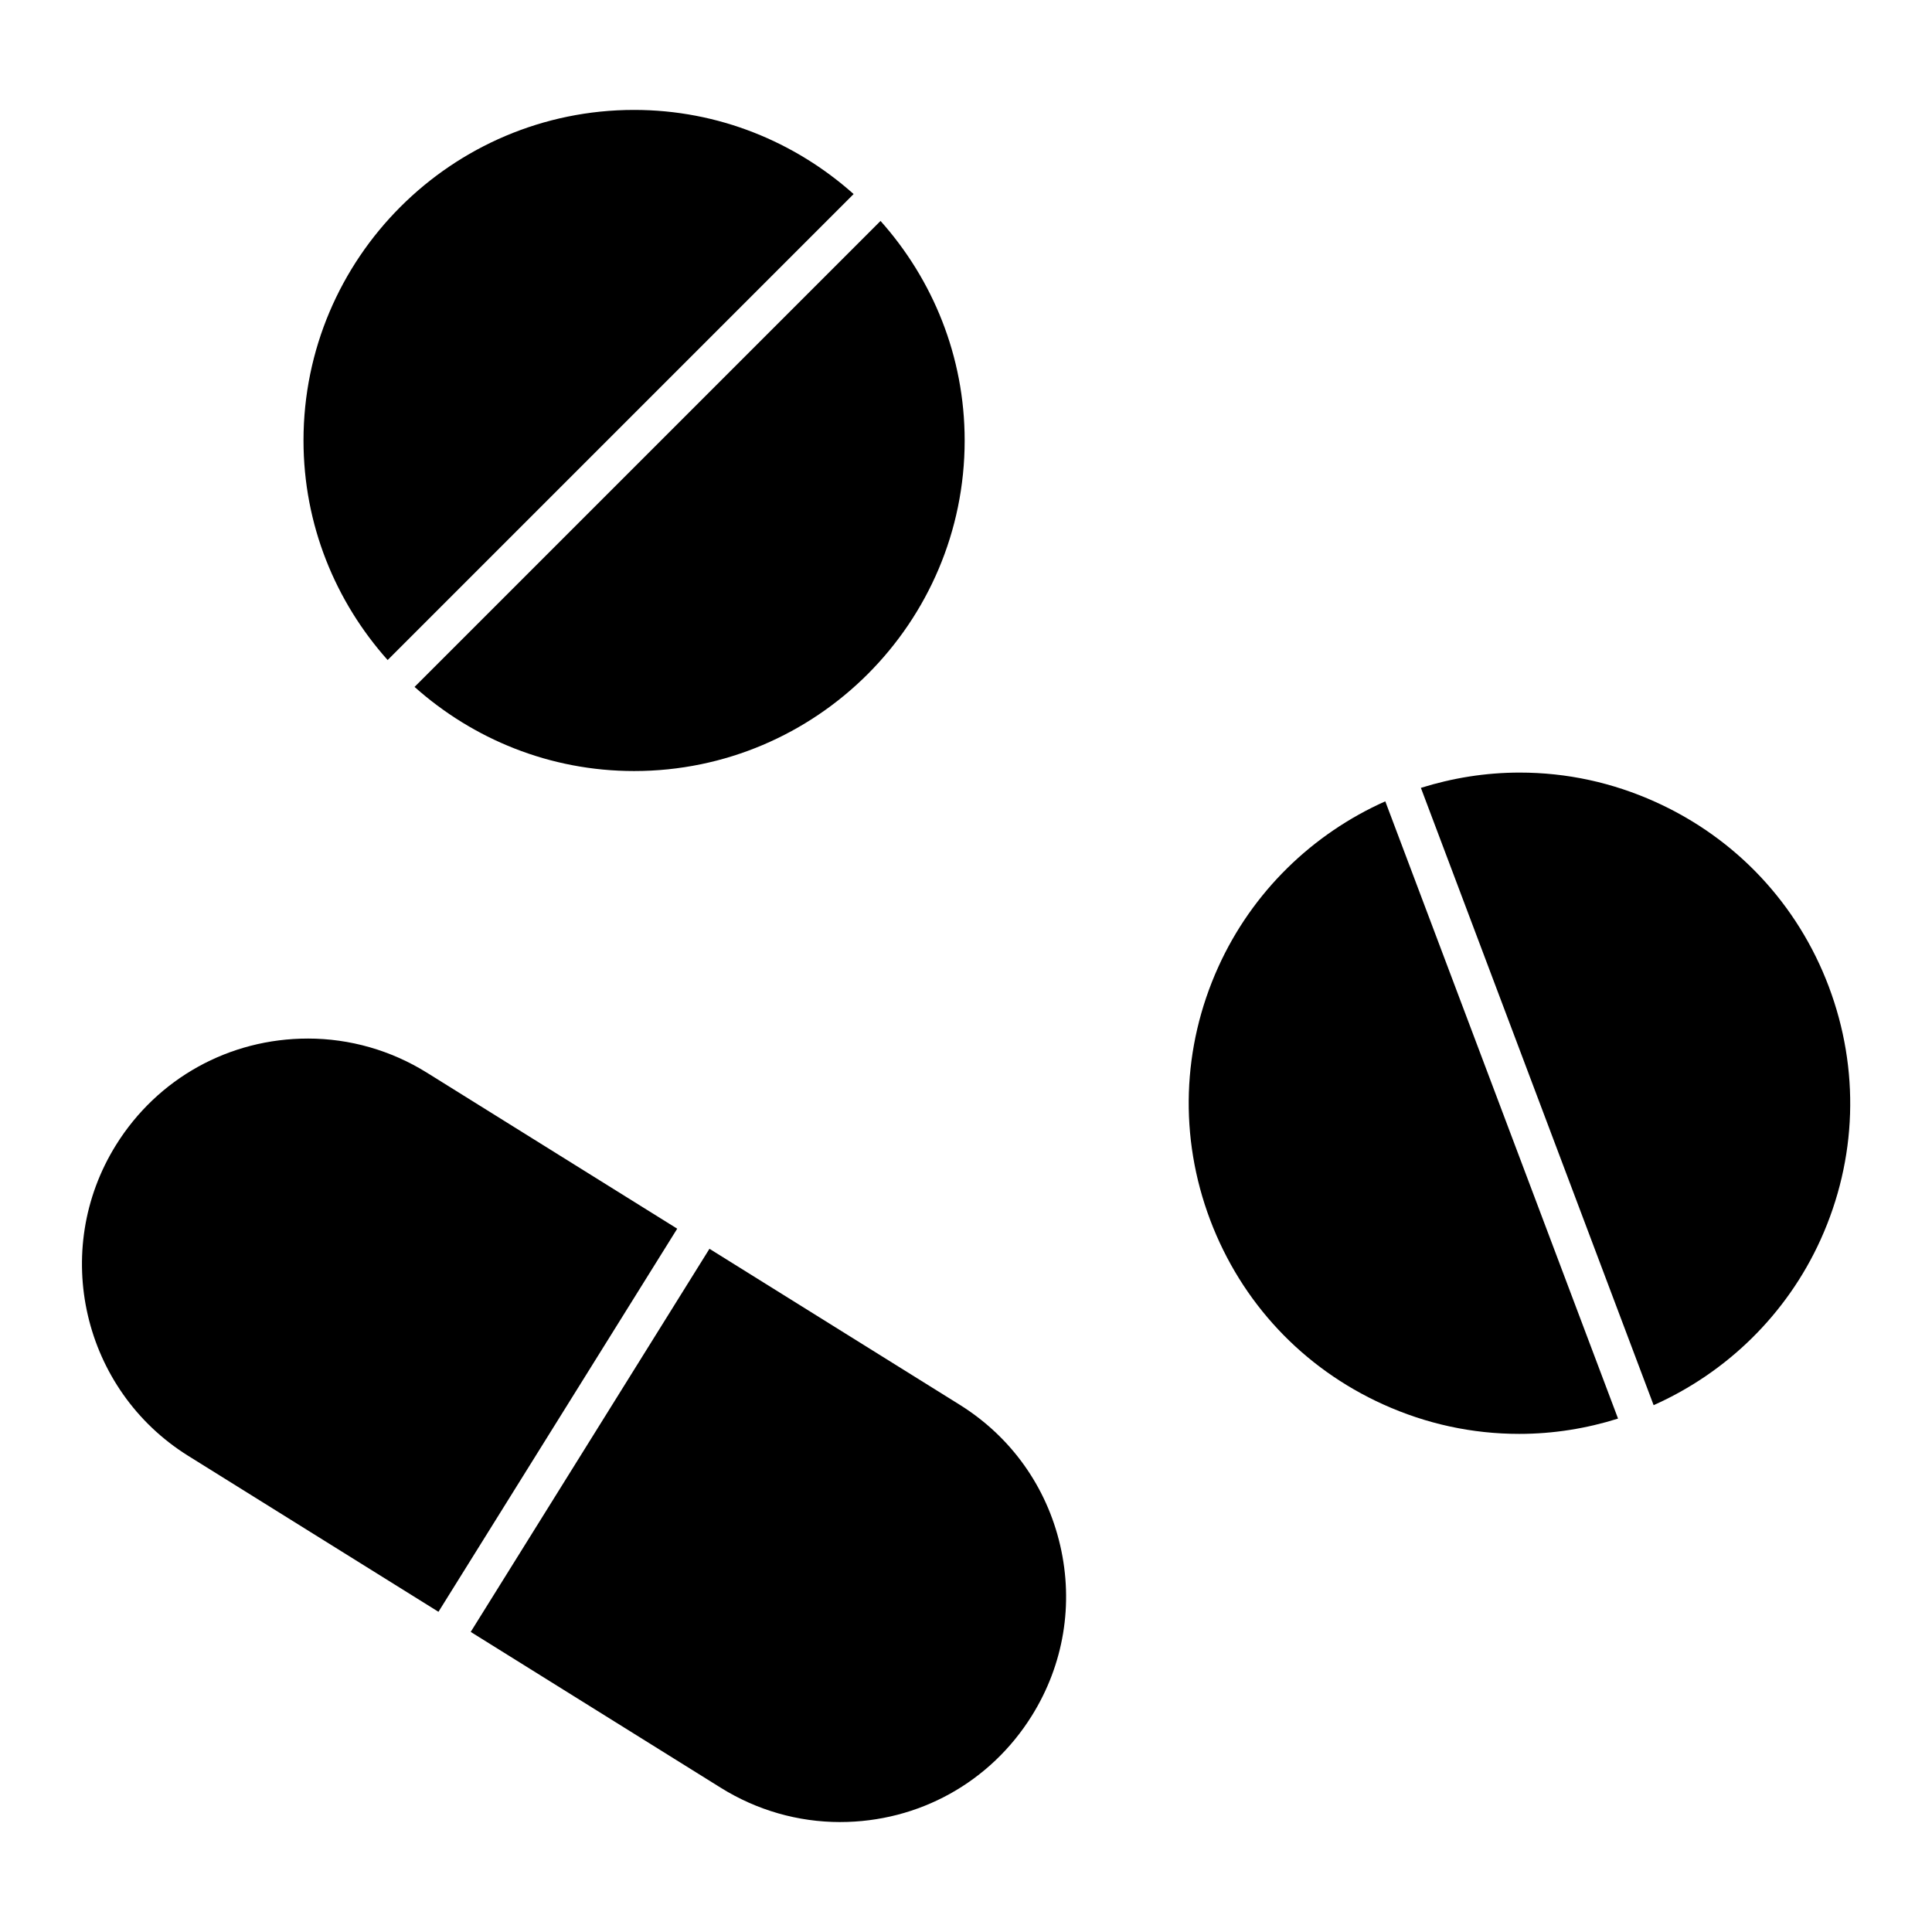 <?xml version="1.0" encoding="UTF-8"?>
<!-- Uploaded to: ICON Repo, www.iconrepo.com, Generator: ICON Repo Mixer Tools -->
<svg fill="#000000" width="800px" height="800px" version="1.1" viewBox="144 144 512 512" xmlns="http://www.w3.org/2000/svg">
 <g>
  <path d="m225.58 419.23c-20.828 0-39.824 10.535-50.824 28.184-17.441 27.992-8.859 64.961 19.125 82.402l66.316 41.328 63.273-101.53-66.312-41.328c-9.508-5.93-20.426-9.059-31.578-9.059z"/>
  <path d="m366.63 626.86c20.828 0 39.824-10.535 50.824-28.188 8.453-13.551 11.117-29.594 7.5-45.156-3.613-15.566-13.07-28.793-26.625-37.242l-66.316-41.332-63.27 101.53 66.316 41.332c9.512 5.926 20.43 9.059 31.57 9.059z"/>
  <path d="m377.35 202.55-123.49 123.49c15.492 13.82 35.84 22.293 58.184 22.293 48.301 0 87.602-39.297 87.602-87.609-0.004-22.336-8.477-42.684-22.297-58.172z"/>
  <path d="m312.04 173.13c-48.305 0-87.609 39.297-87.609 87.602 0 22.344 8.48 42.699 22.297 58.184l123.49-123.49c-15.492-13.82-35.84-22.297-58.18-22.297z"/>
  <path d="m464.7 467.28c8.262 21.895 24.547 39.262 45.867 48.906 11.457 5.18 23.59 7.809 36.051 7.809 9.023 0 17.828-1.426 26.18-4.055l-61.684-163.58c-19.27 8.59-35.25 23.992-44.258 43.902-9.648 21.32-10.414 45.125-2.156 67.016z"/>
  <path d="m628.65 405.46c-8.262-21.895-24.551-39.262-45.871-48.91-11.453-5.18-23.582-7.809-36.047-7.809-9.023 0-17.828 1.43-26.18 4.051l61.676 163.59c19.281-8.59 35.262-23.992 44.27-43.906 9.645-21.324 10.402-45.117 2.152-67.012z"/>
 </g>
</svg>